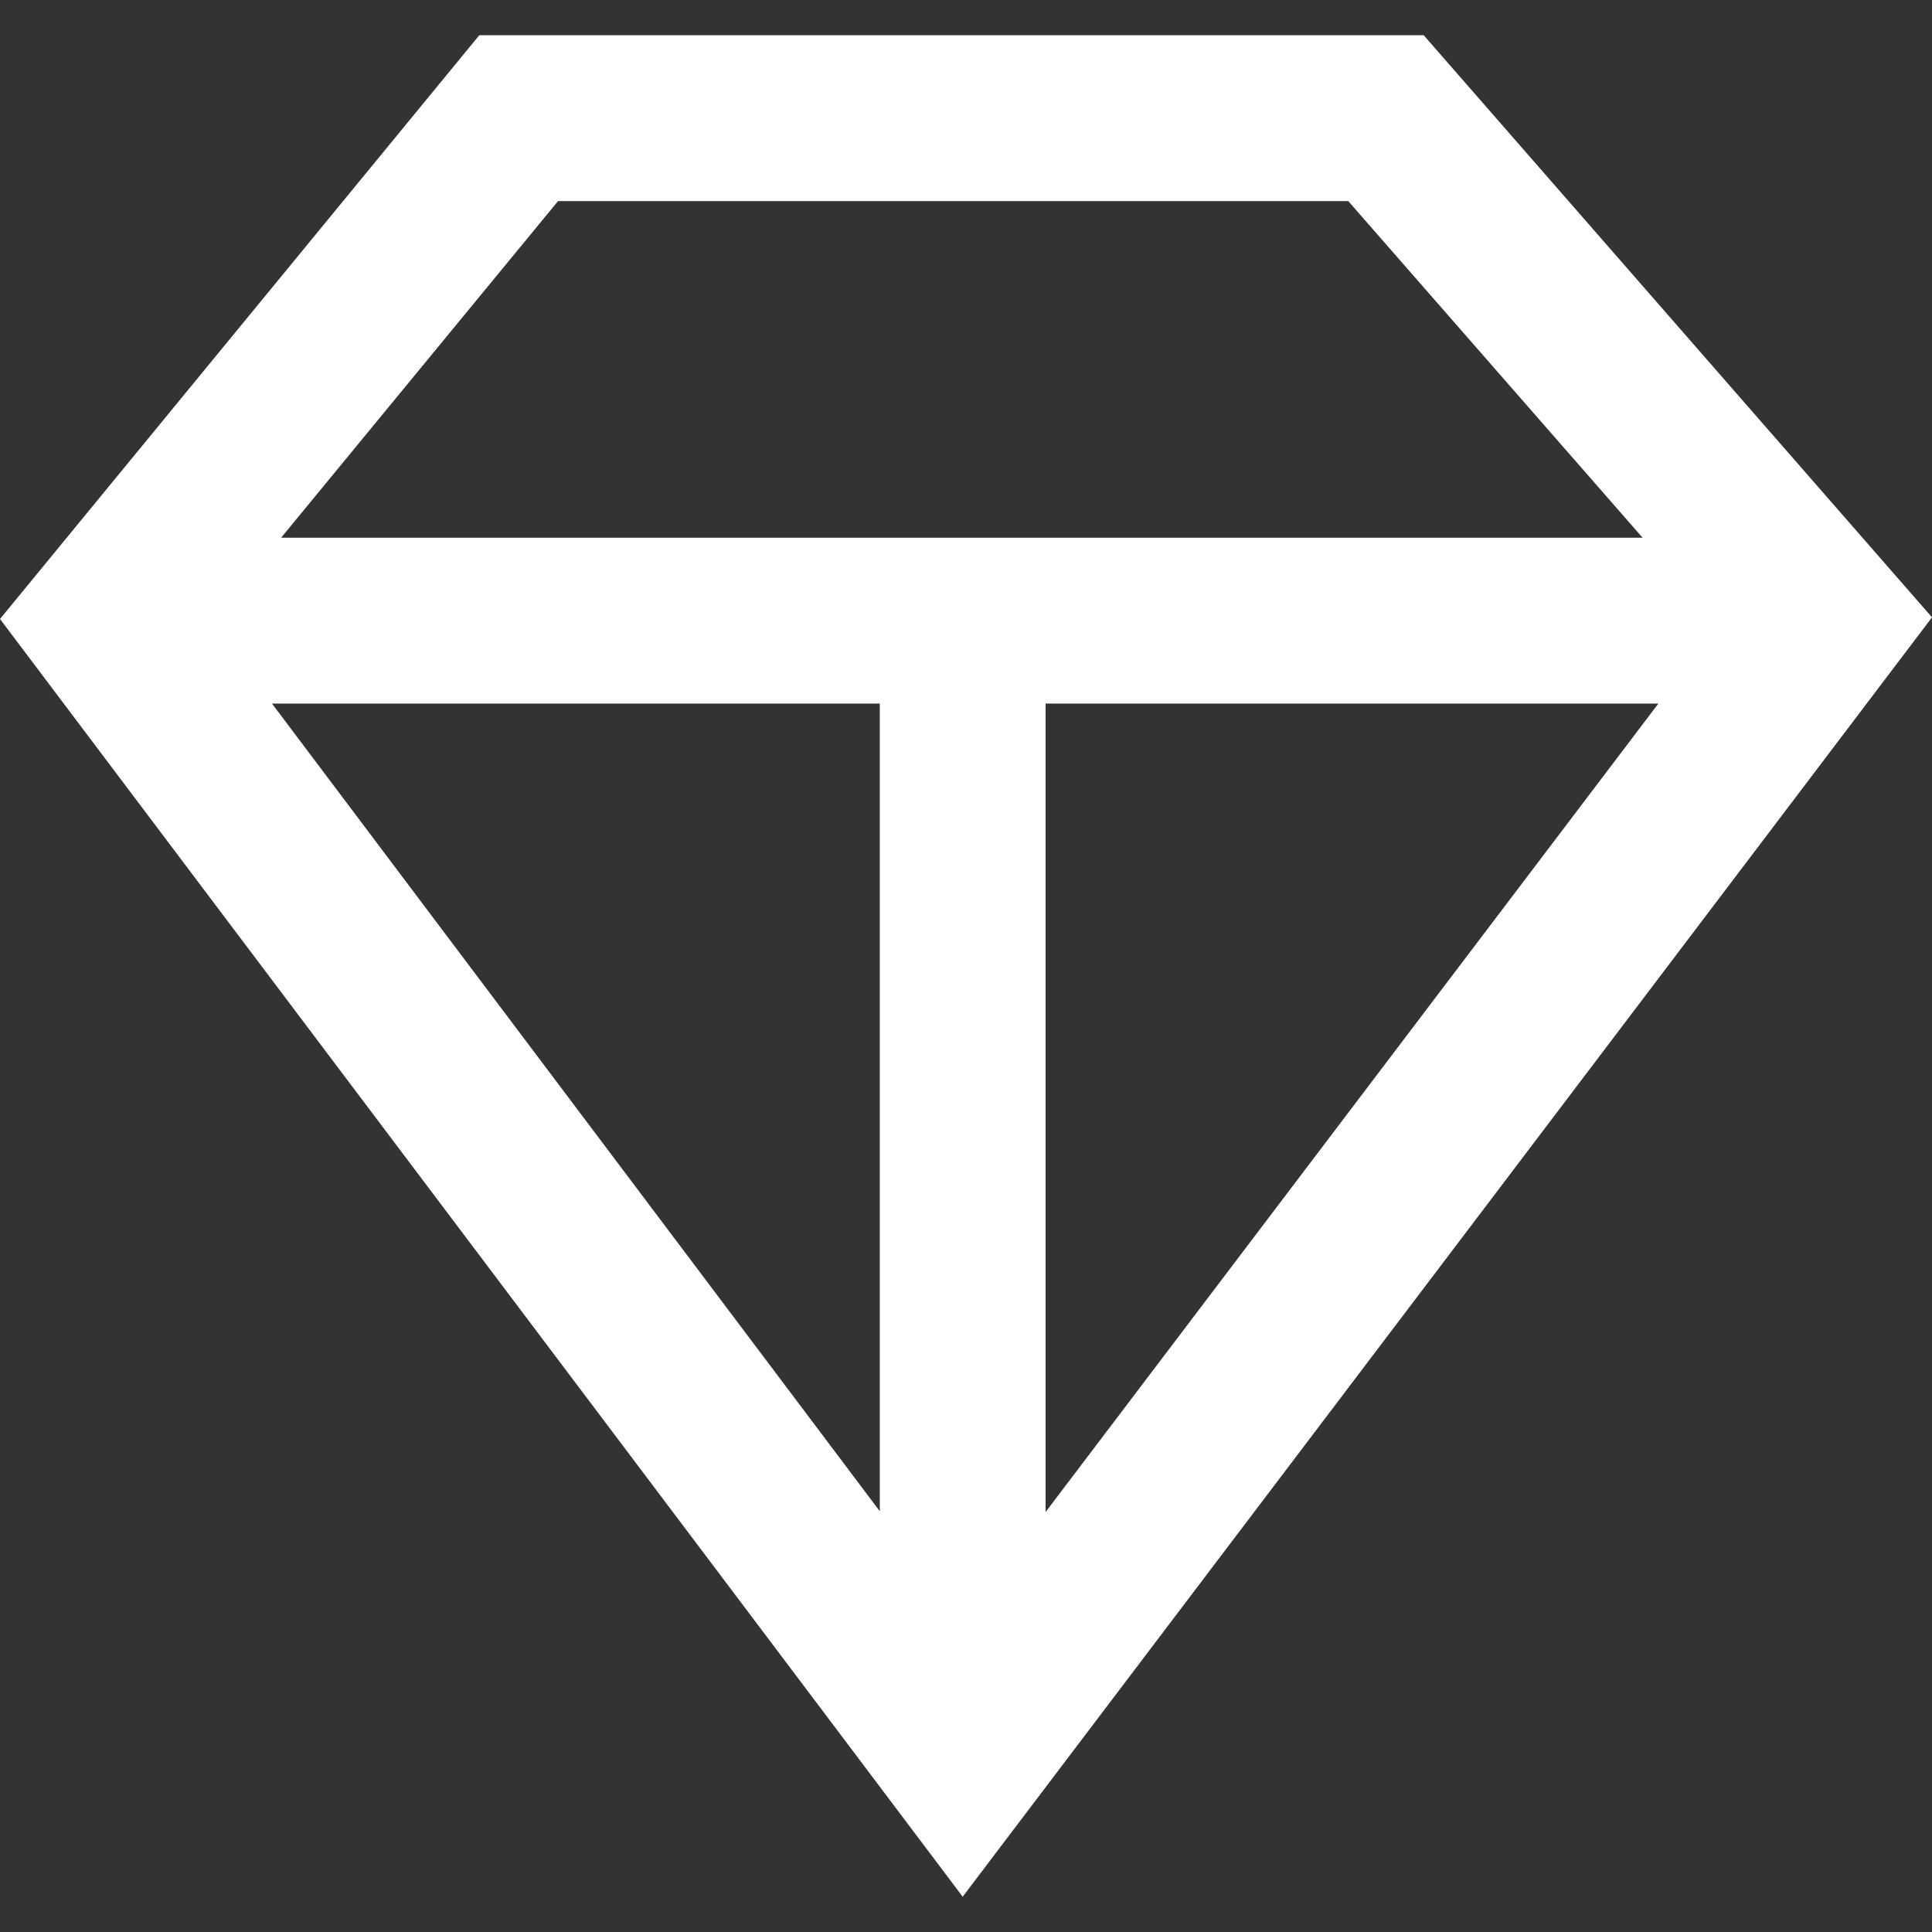 <svg xmlns="http://www.w3.org/2000/svg" xmlns:xlink="http://www.w3.org/1999/xlink" width="200" height="200" viewBox="0 0 200 200"><rect x="0" y="0" width="200" height="200" fill="#333333" stroke="none"/><defs><clipPath id="b"><rect width="200" height="200"/></clipPath></defs><g id="a" clip-path="url(#b)"><path d="M147.382,0H49.614L0,60.429,99.657,192.7,200,60.258ZM91.073,152.79,28.155,69.185H91.073ZM108.24,69.185h63.433L108.24,152.876ZM57.682,17.167h81.888l30.472,34.85H29.1l28.67-34.85Z" transform="translate(0 3.648)" fill="#fff"/></g></svg>